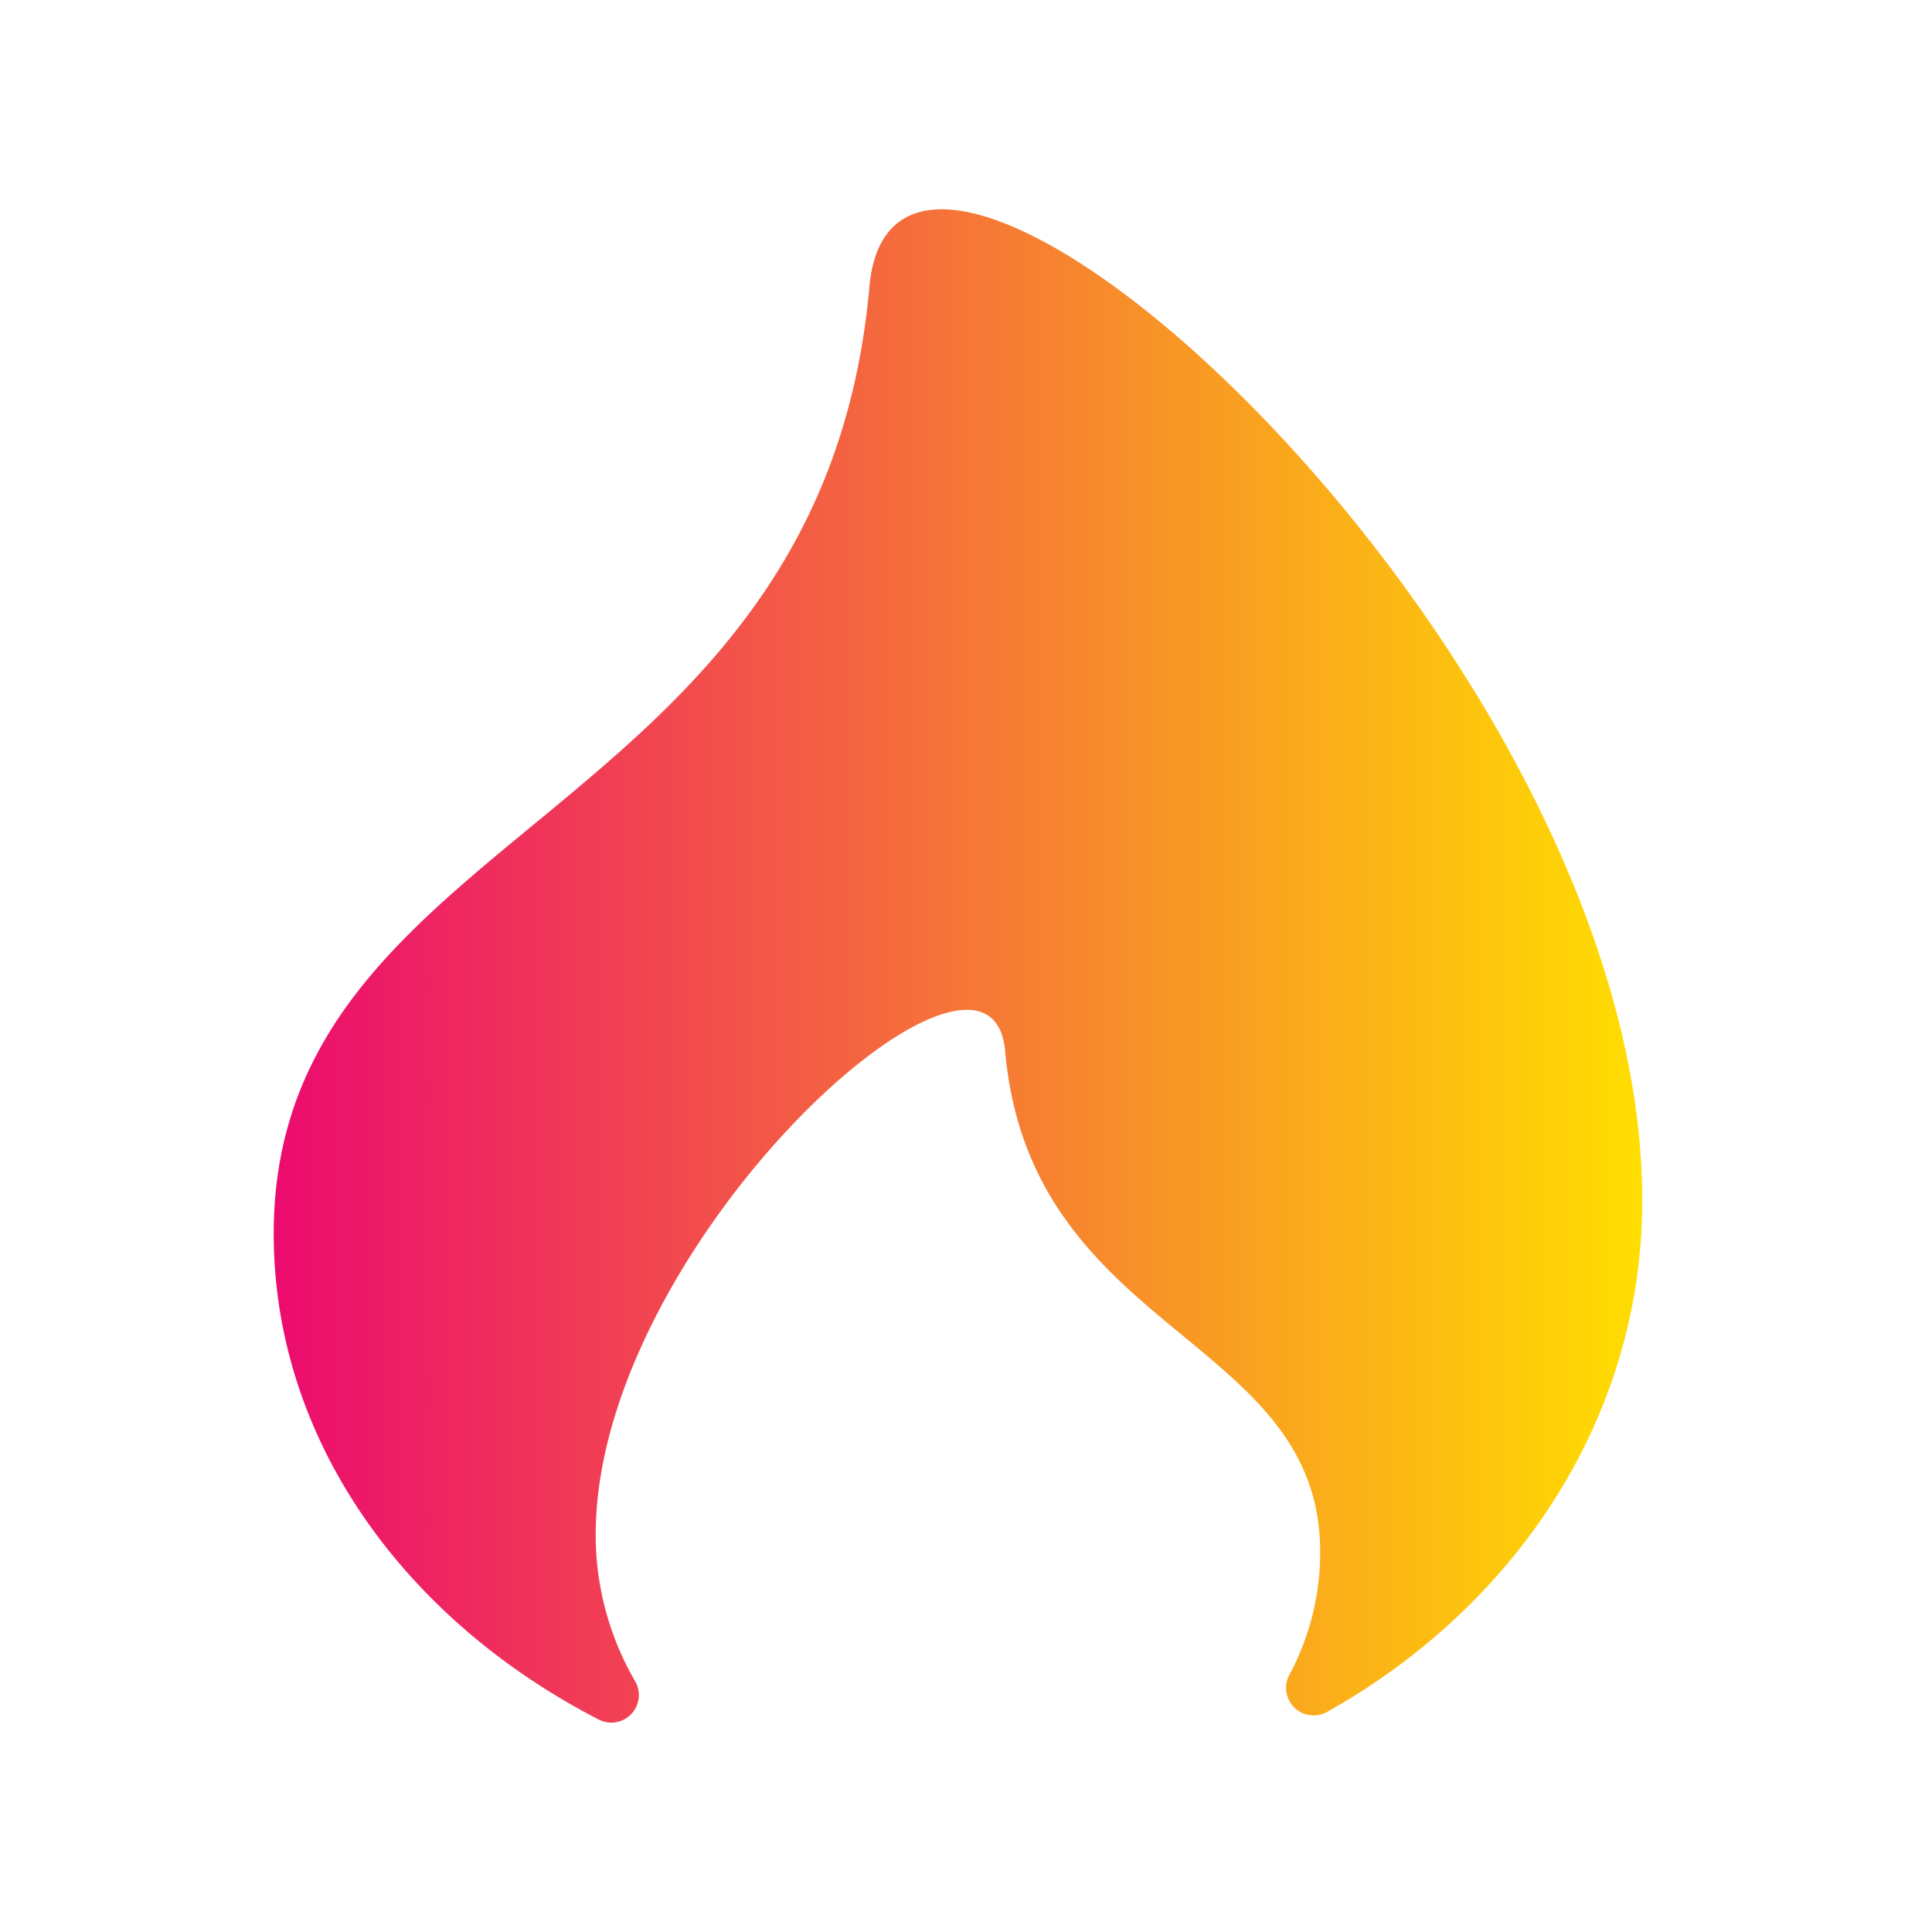 <svg width="120" height="120" fill="none" xmlns="http://www.w3.org/2000/svg">
  <g clip-path="url(#a)">
    <path
      d="M54 17.83c-3 33.36-37 33.36-37 58.8 0 12.76 8.08 23.94 20.2 30.18a1.706 1.706 0 0 0 2.02-.36 1.71 1.71 0 0 0 .22-2.04 18.117 18.117 0 0 1-2.41-8C36 78.08 61.5 54.94 62.43 65.28 64 82.94 82 82.94 82 96.4a16.109 16.109 0 0 1-1.9 7.6 1.71 1.71 0 0 0 2.29 2.35C93.75 100 101.22 89 101.94 76.63 103.94 42 55.73-1.69 54 17.83Z"
      fill="url(#b)"/>
  </g>
  <defs>
    <linearGradient id="b" x1="17" y1="60" x2="102" y2="60" gradientUnits="userSpaceOnUse">
      <stop stop-color="#EC0B6F"/>
      <stop offset="1" stop-color="#FFDE00"/>
    </linearGradient>
    <clipPath id="a">
      <path fill="#fff" transform="translate(17 13)" d="M0 0h85v94H0z"/>
    </clipPath>
  </defs>
</svg>
